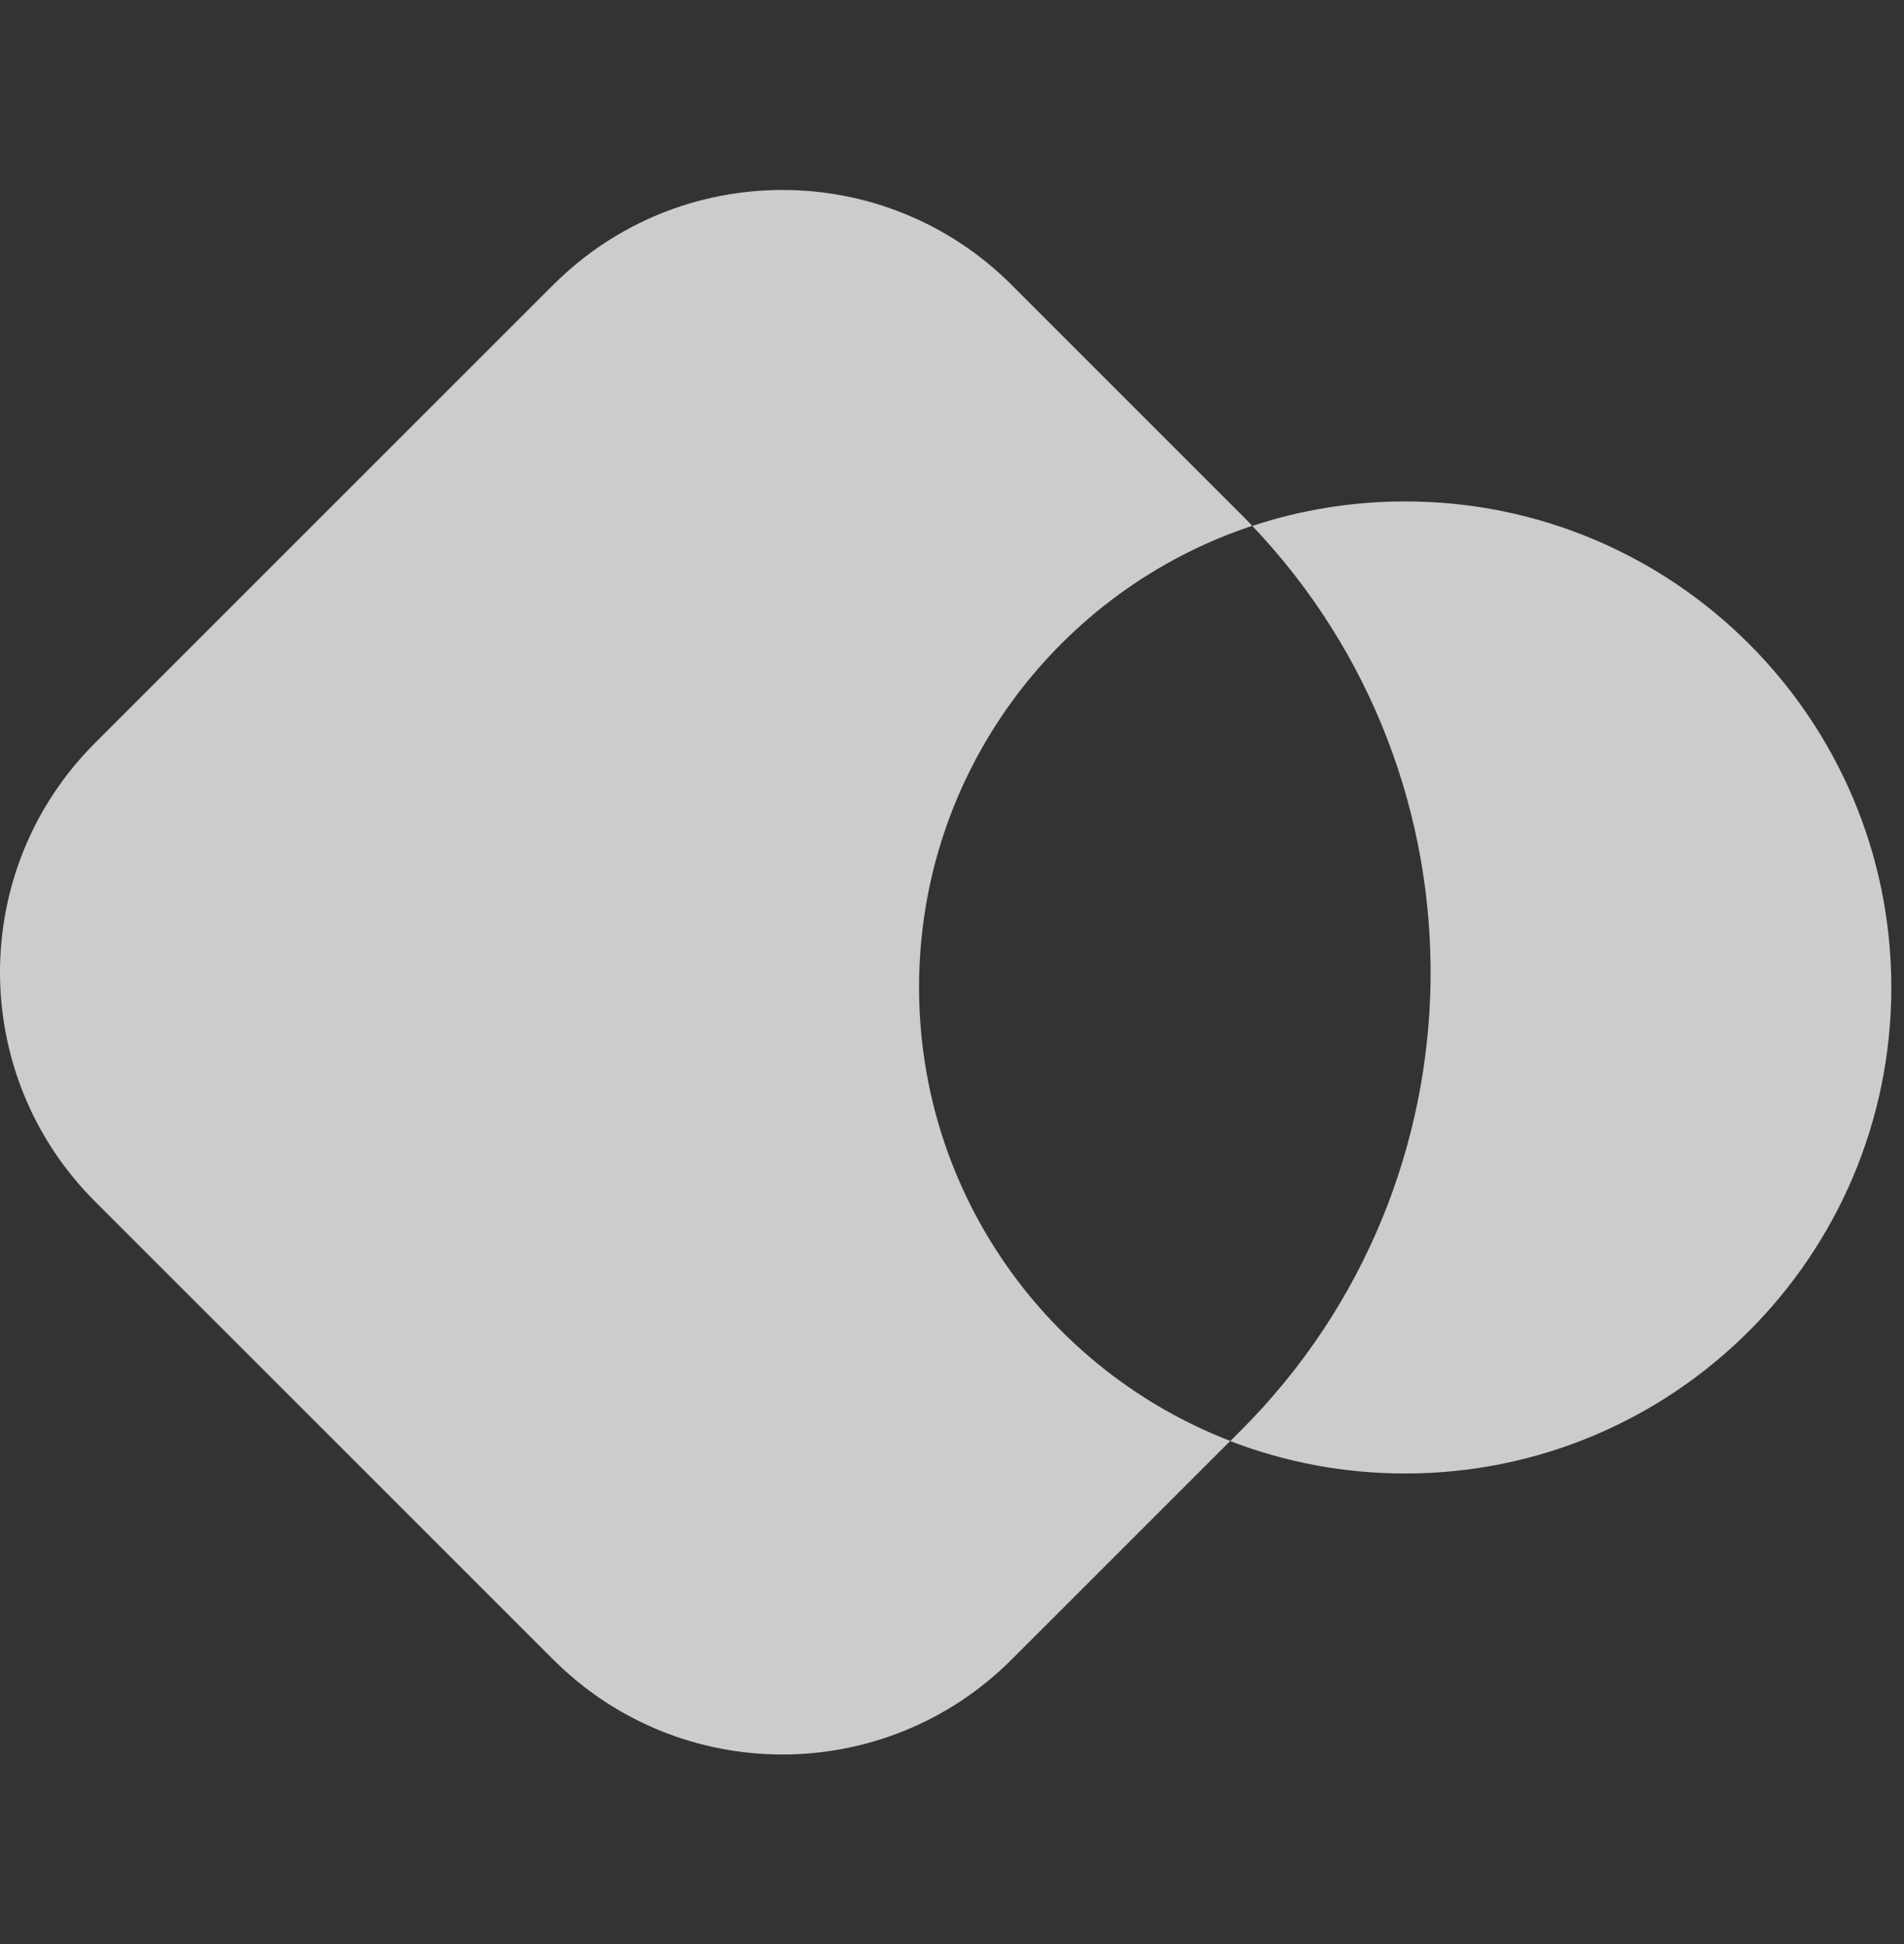 <svg xmlns="http://www.w3.org/2000/svg" width="47" height="48" viewBox="0 0 47 48" fill="none"><rect x="0" y="0" width="47" height="48" fill="#333333" stroke="none"/><path d="M24.971 7.033C21.846 3.909 16.781 3.909 13.657 7.033L2.343 18.347C-0.781 21.471 -0.781 26.536 2.343 29.661L13.657 40.974C16.781 44.099 21.846 44.099 24.971 40.974L30.369 35.576C25.875 33.842 22.687 29.482 22.687 24.376C22.687 19.068 26.134 14.564 30.912 12.982C30.819 12.884 30.724 12.786 30.627 12.69L24.971 7.033Z" fill="white" fill-opacity="0.75"></path><path d="M30.369 35.58C31.709 36.097 33.165 36.38 34.687 36.38C41.314 36.38 46.687 31.007 46.687 24.38C46.687 17.753 41.314 12.38 34.687 12.38C33.368 12.38 32.099 12.592 30.913 12.985C36.875 19.253 36.78 29.169 30.628 35.321L30.369 35.58Z" fill="white" fill-opacity="0.75"></path></svg>
